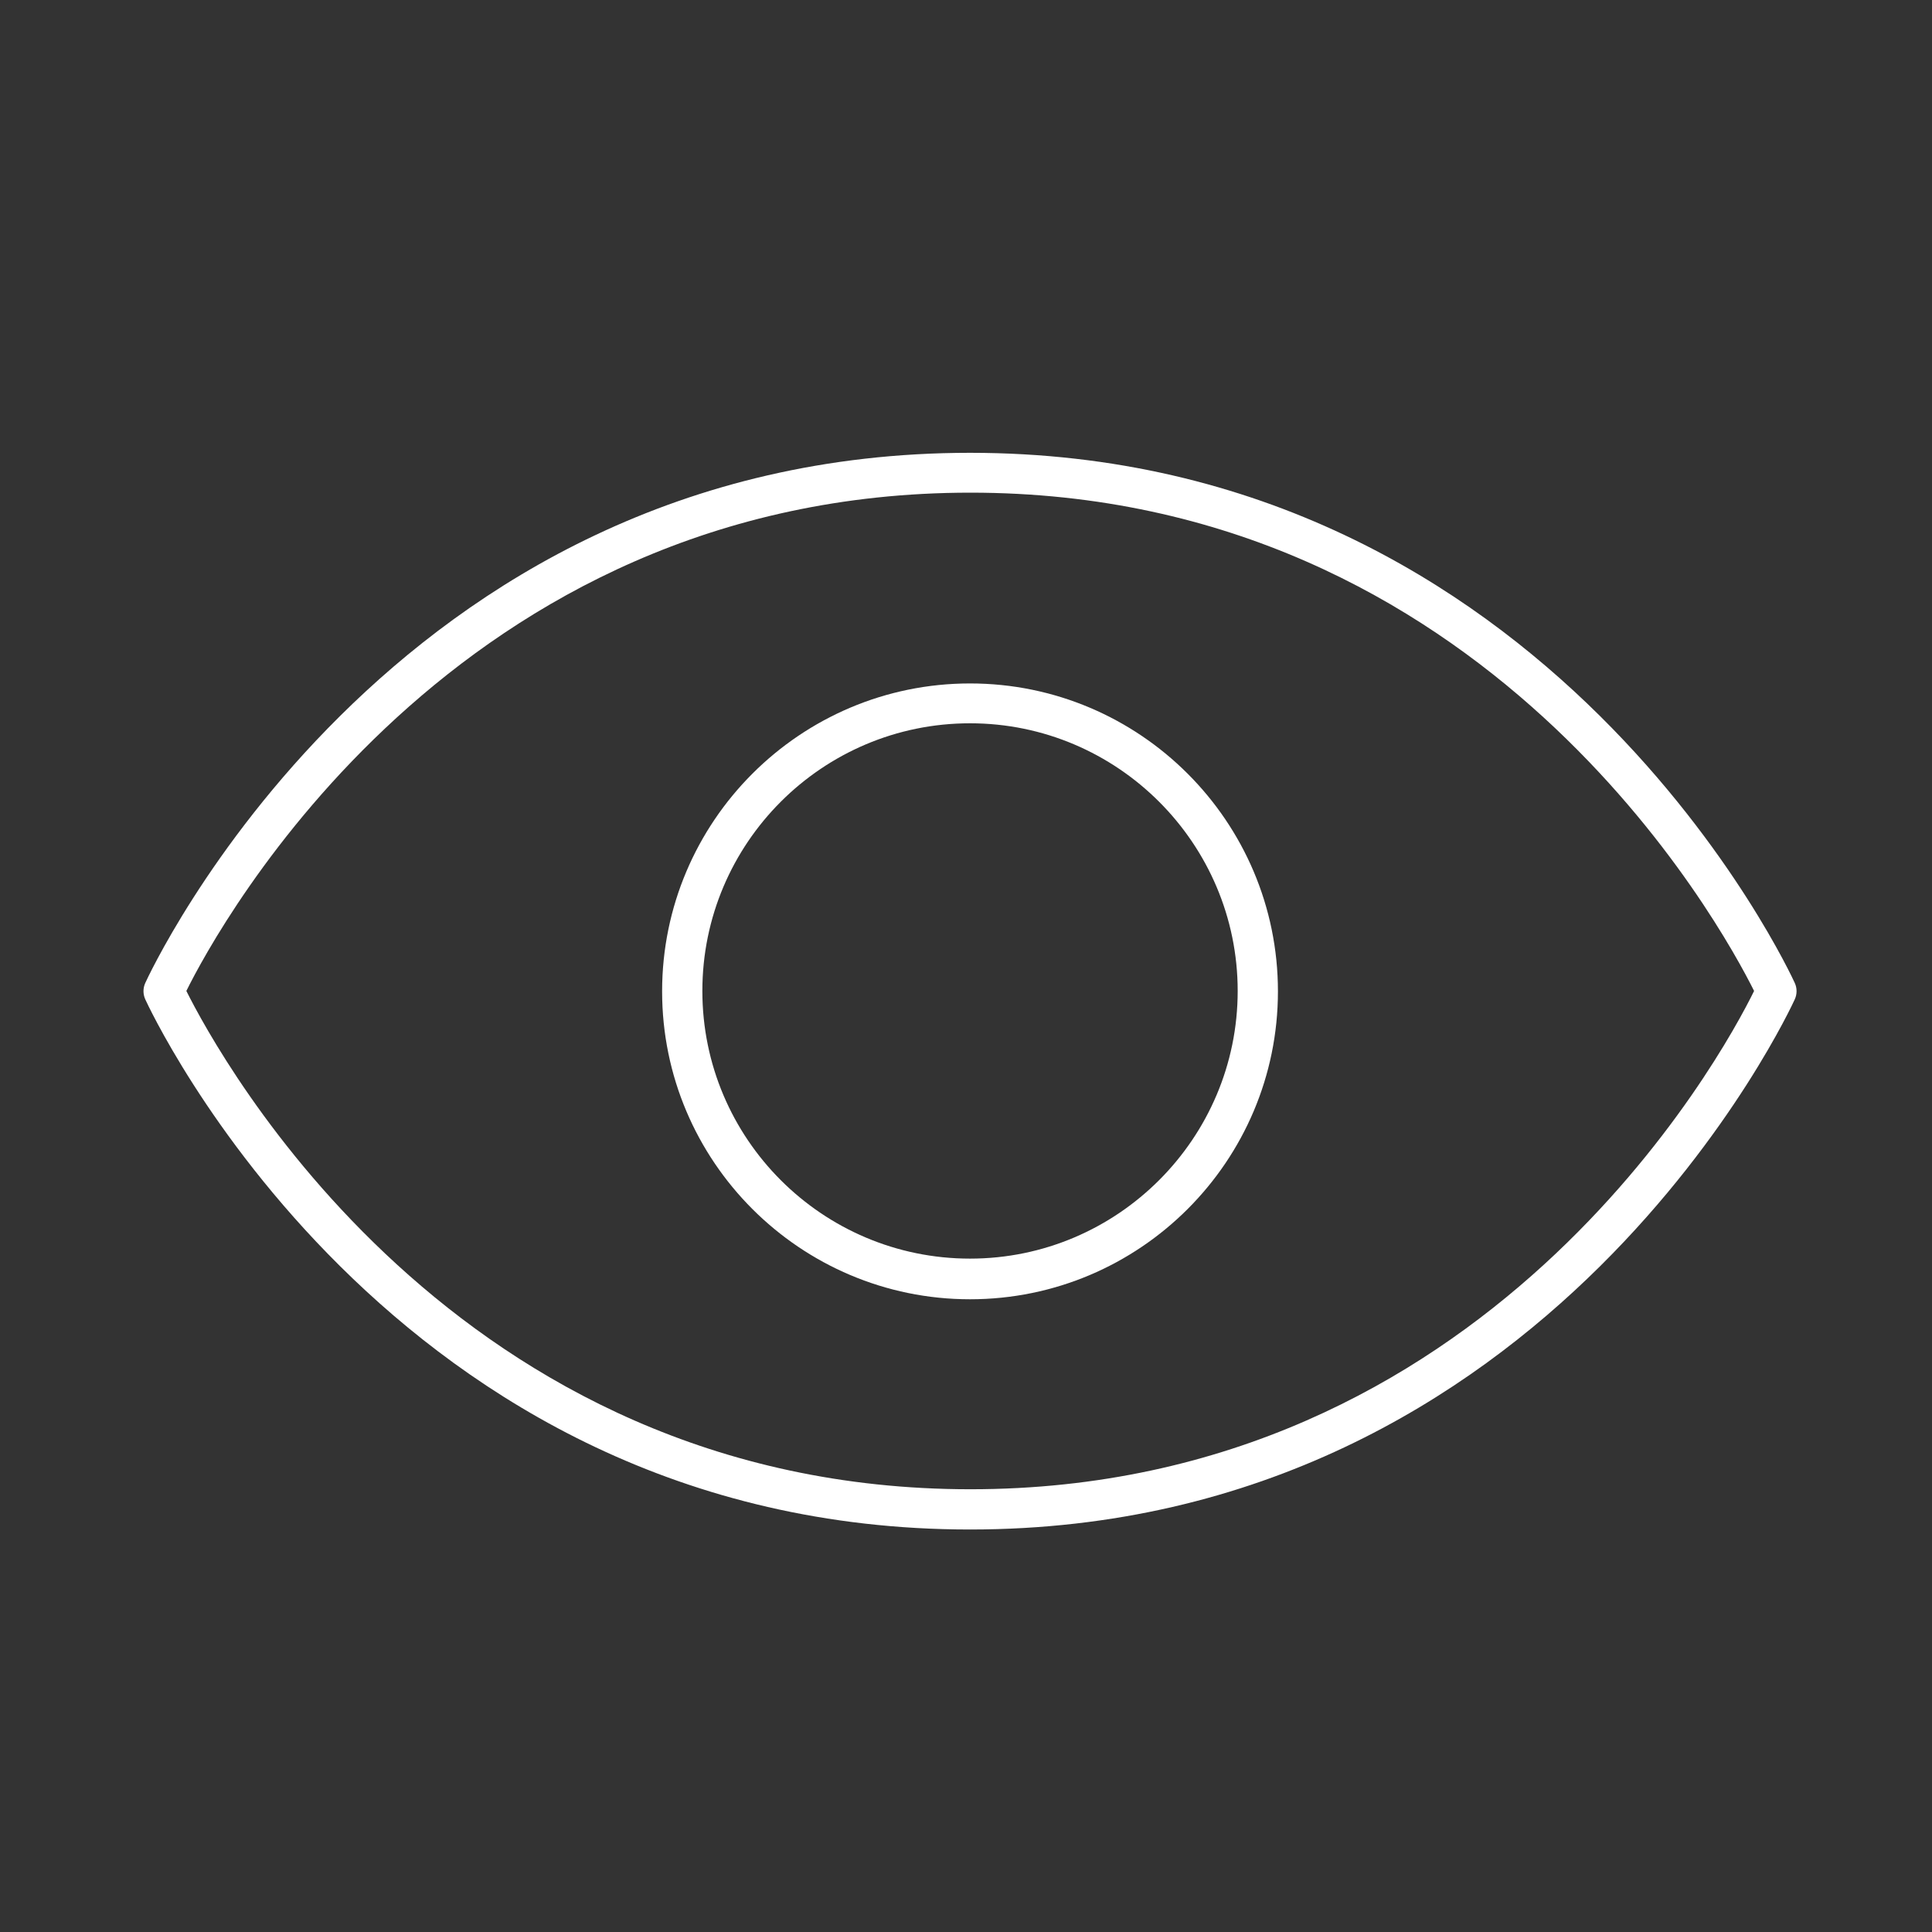 <?xml version="1.0" encoding="UTF-8"?>
<svg id="j_habite" data-name="j&amp;apos;habite" xmlns="http://www.w3.org/2000/svg" viewBox="0 0 48 48">
  <rect x="0" y="0" width="48" height="48" fill="#333333" stroke="none"/>
  <defs>
    <style>
      .cls-1 {
        fill: #fff;
        stroke-width: 0px;
      }
    </style>
  </defs>
  <path class="cls-1" d="m24.1,38c-14.46,0-20.43-13.04-20.49-13.17-.06-.13-.06-.28,0-.41.06-.13,6.02-13.17,20.49-13.17s20.43,13.04,20.49,13.17c.06.13.06.28,0,.41-.06.13-6.02,13.17-20.49,13.17ZM4.63,24.62c.81,1.62,6.65,12.38,19.48,12.38s18.67-10.75,19.47-12.38c-.81-1.62-6.65-12.38-19.47-12.38S5.43,23,4.63,24.62Z"/>
  <path class="cls-1" d="m24.1,32.28c-4.22,0-7.65-3.43-7.65-7.65s3.43-7.65,7.65-7.65,7.65,3.43,7.65,7.65-3.43,7.65-7.65,7.65Zm0-14.31c-3.67,0-6.65,2.98-6.65,6.65s2.98,6.65,6.65,6.65,6.65-2.99,6.65-6.65-2.98-6.65-6.65-6.65Z"/>
</svg>